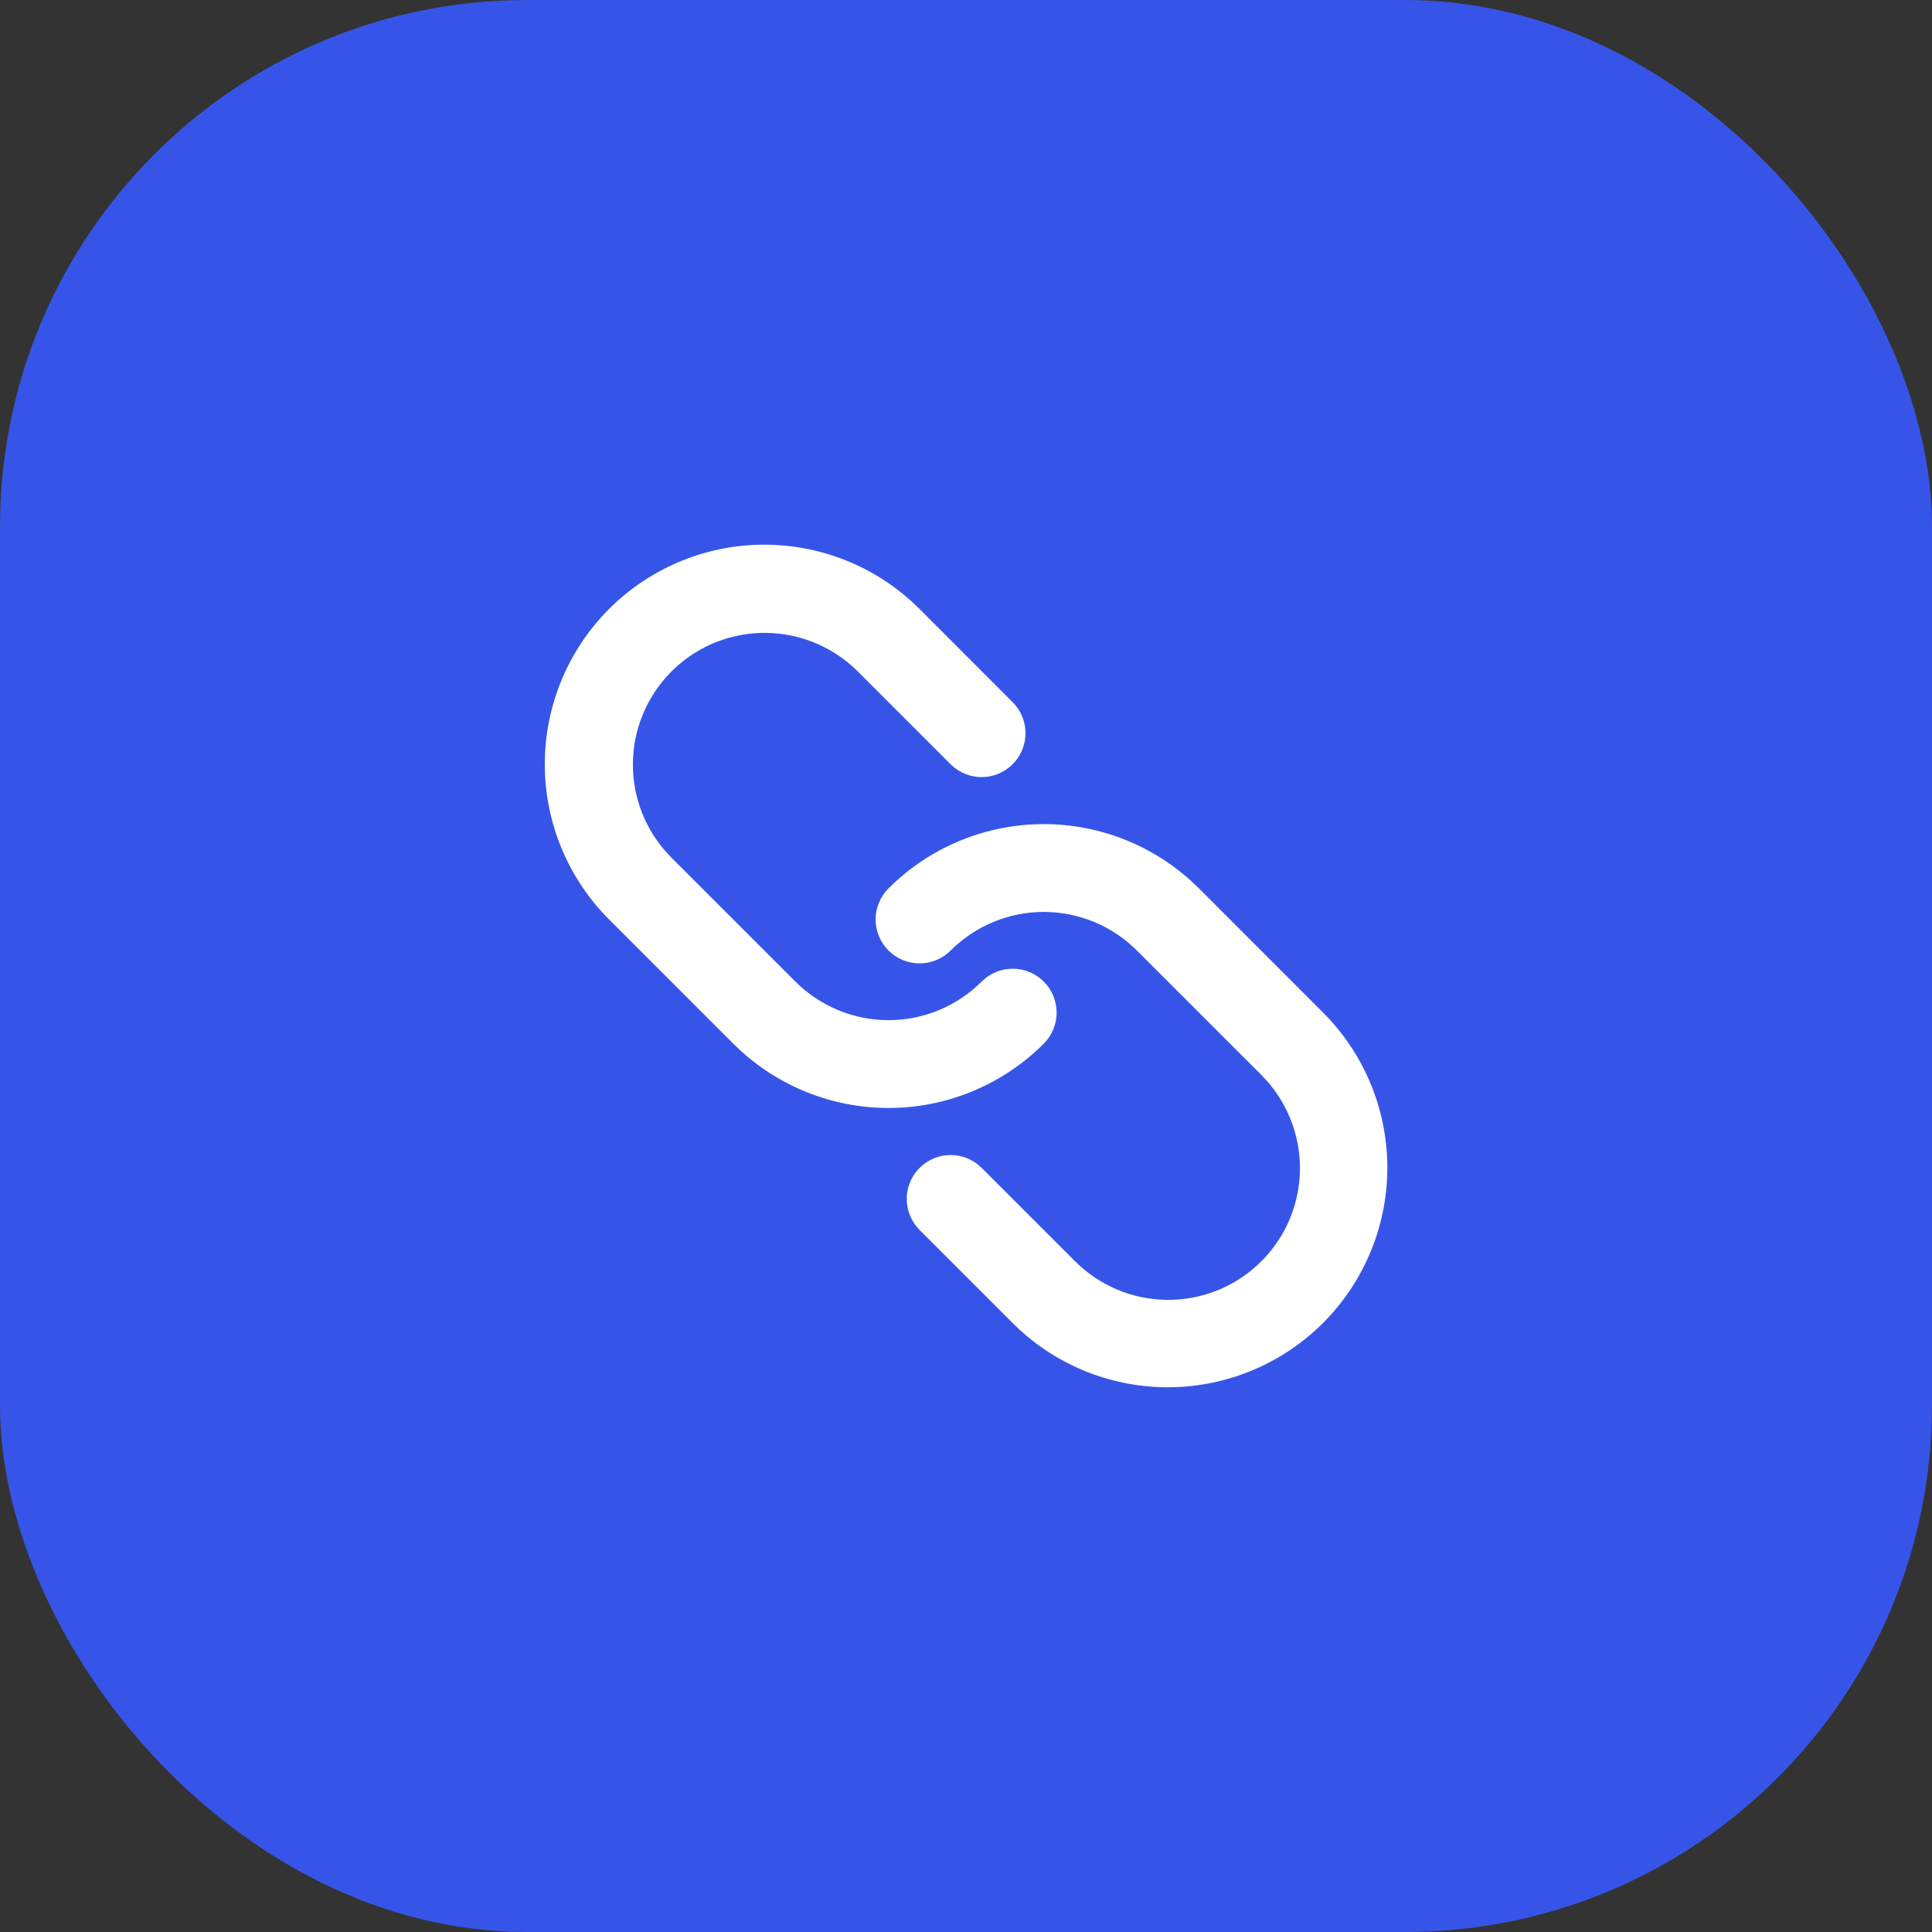 <svg width="64" height="64" viewBox="0 0 64 64" fill="none" xmlns="http://www.w3.org/2000/svg">
<rect x="0" y="0" width="64" height="64" fill="#333333" stroke="none"/>
<rect width="64" height="64" rx="17.454" fill="#3655E8"/>
<path d="M29.433 29.43C30.752 28.11 32.529 27.349 34.394 27.302C36.259 27.255 38.071 27.928 39.455 29.18L39.718 29.43L43.831 33.545C45.171 34.887 45.934 36.699 45.957 38.595C45.979 40.491 45.261 42.321 43.954 43.695C42.647 45.069 40.855 45.878 38.96 45.95C37.065 46.022 35.217 45.351 33.81 44.08L33.548 43.83L30.461 40.743C30.201 40.481 30.049 40.13 30.038 39.761C30.026 39.391 30.156 39.032 30.401 38.754C30.645 38.477 30.986 38.303 31.354 38.268C31.721 38.233 32.089 38.34 32.381 38.566L32.518 38.686L35.605 41.773C36.405 42.578 37.487 43.039 38.621 43.059C39.756 43.08 40.854 42.657 41.682 41.881C42.511 41.105 43.004 40.037 43.058 38.904C43.112 37.77 42.722 36.66 41.971 35.809L41.775 35.601L37.661 31.488C37.256 31.083 36.775 30.761 36.246 30.542C35.716 30.322 35.149 30.209 34.575 30.209C34.002 30.209 33.435 30.322 32.905 30.542C32.376 30.761 31.895 31.083 31.49 31.488C31.217 31.761 30.847 31.914 30.461 31.914C30.075 31.913 29.705 31.76 29.432 31.487C29.16 31.214 29.006 30.844 29.006 30.458C29.007 30.072 29.16 29.702 29.433 29.43ZM20.176 20.173C21.496 18.854 23.272 18.092 25.137 18.045C27.003 17.999 28.814 18.671 30.198 19.923L30.461 20.173L33.546 23.261C33.807 23.523 33.959 23.874 33.97 24.243C33.981 24.613 33.852 24.973 33.607 25.25C33.363 25.527 33.022 25.701 32.654 25.736C32.286 25.771 31.919 25.664 31.626 25.438L31.49 25.318L28.405 22.233C27.603 21.436 26.524 20.982 25.394 20.965C24.265 20.948 23.172 21.37 22.348 22.142C21.523 22.914 21.029 23.976 20.971 25.104C20.913 26.233 21.295 27.339 22.037 28.192L22.233 28.401L26.348 32.516C27.166 33.334 28.276 33.794 29.433 33.794C30.59 33.794 31.7 33.334 32.518 32.516C32.653 32.381 32.813 32.274 32.99 32.201C33.166 32.127 33.356 32.09 33.547 32.09C33.738 32.09 33.927 32.127 34.103 32.2C34.28 32.273 34.44 32.38 34.575 32.516C34.711 32.651 34.818 32.811 34.891 32.987C34.964 33.164 35.002 33.353 35.002 33.544C35.002 33.735 34.965 33.924 34.891 34.101C34.818 34.277 34.711 34.438 34.576 34.573C33.257 35.892 31.481 36.654 29.615 36.701C27.75 36.747 25.938 36.075 24.554 34.823L24.29 34.573L20.176 30.458C18.813 29.094 18.047 27.245 18.047 25.316C18.047 23.388 18.813 21.537 20.176 20.173Z" fill="white"/>
</svg>
